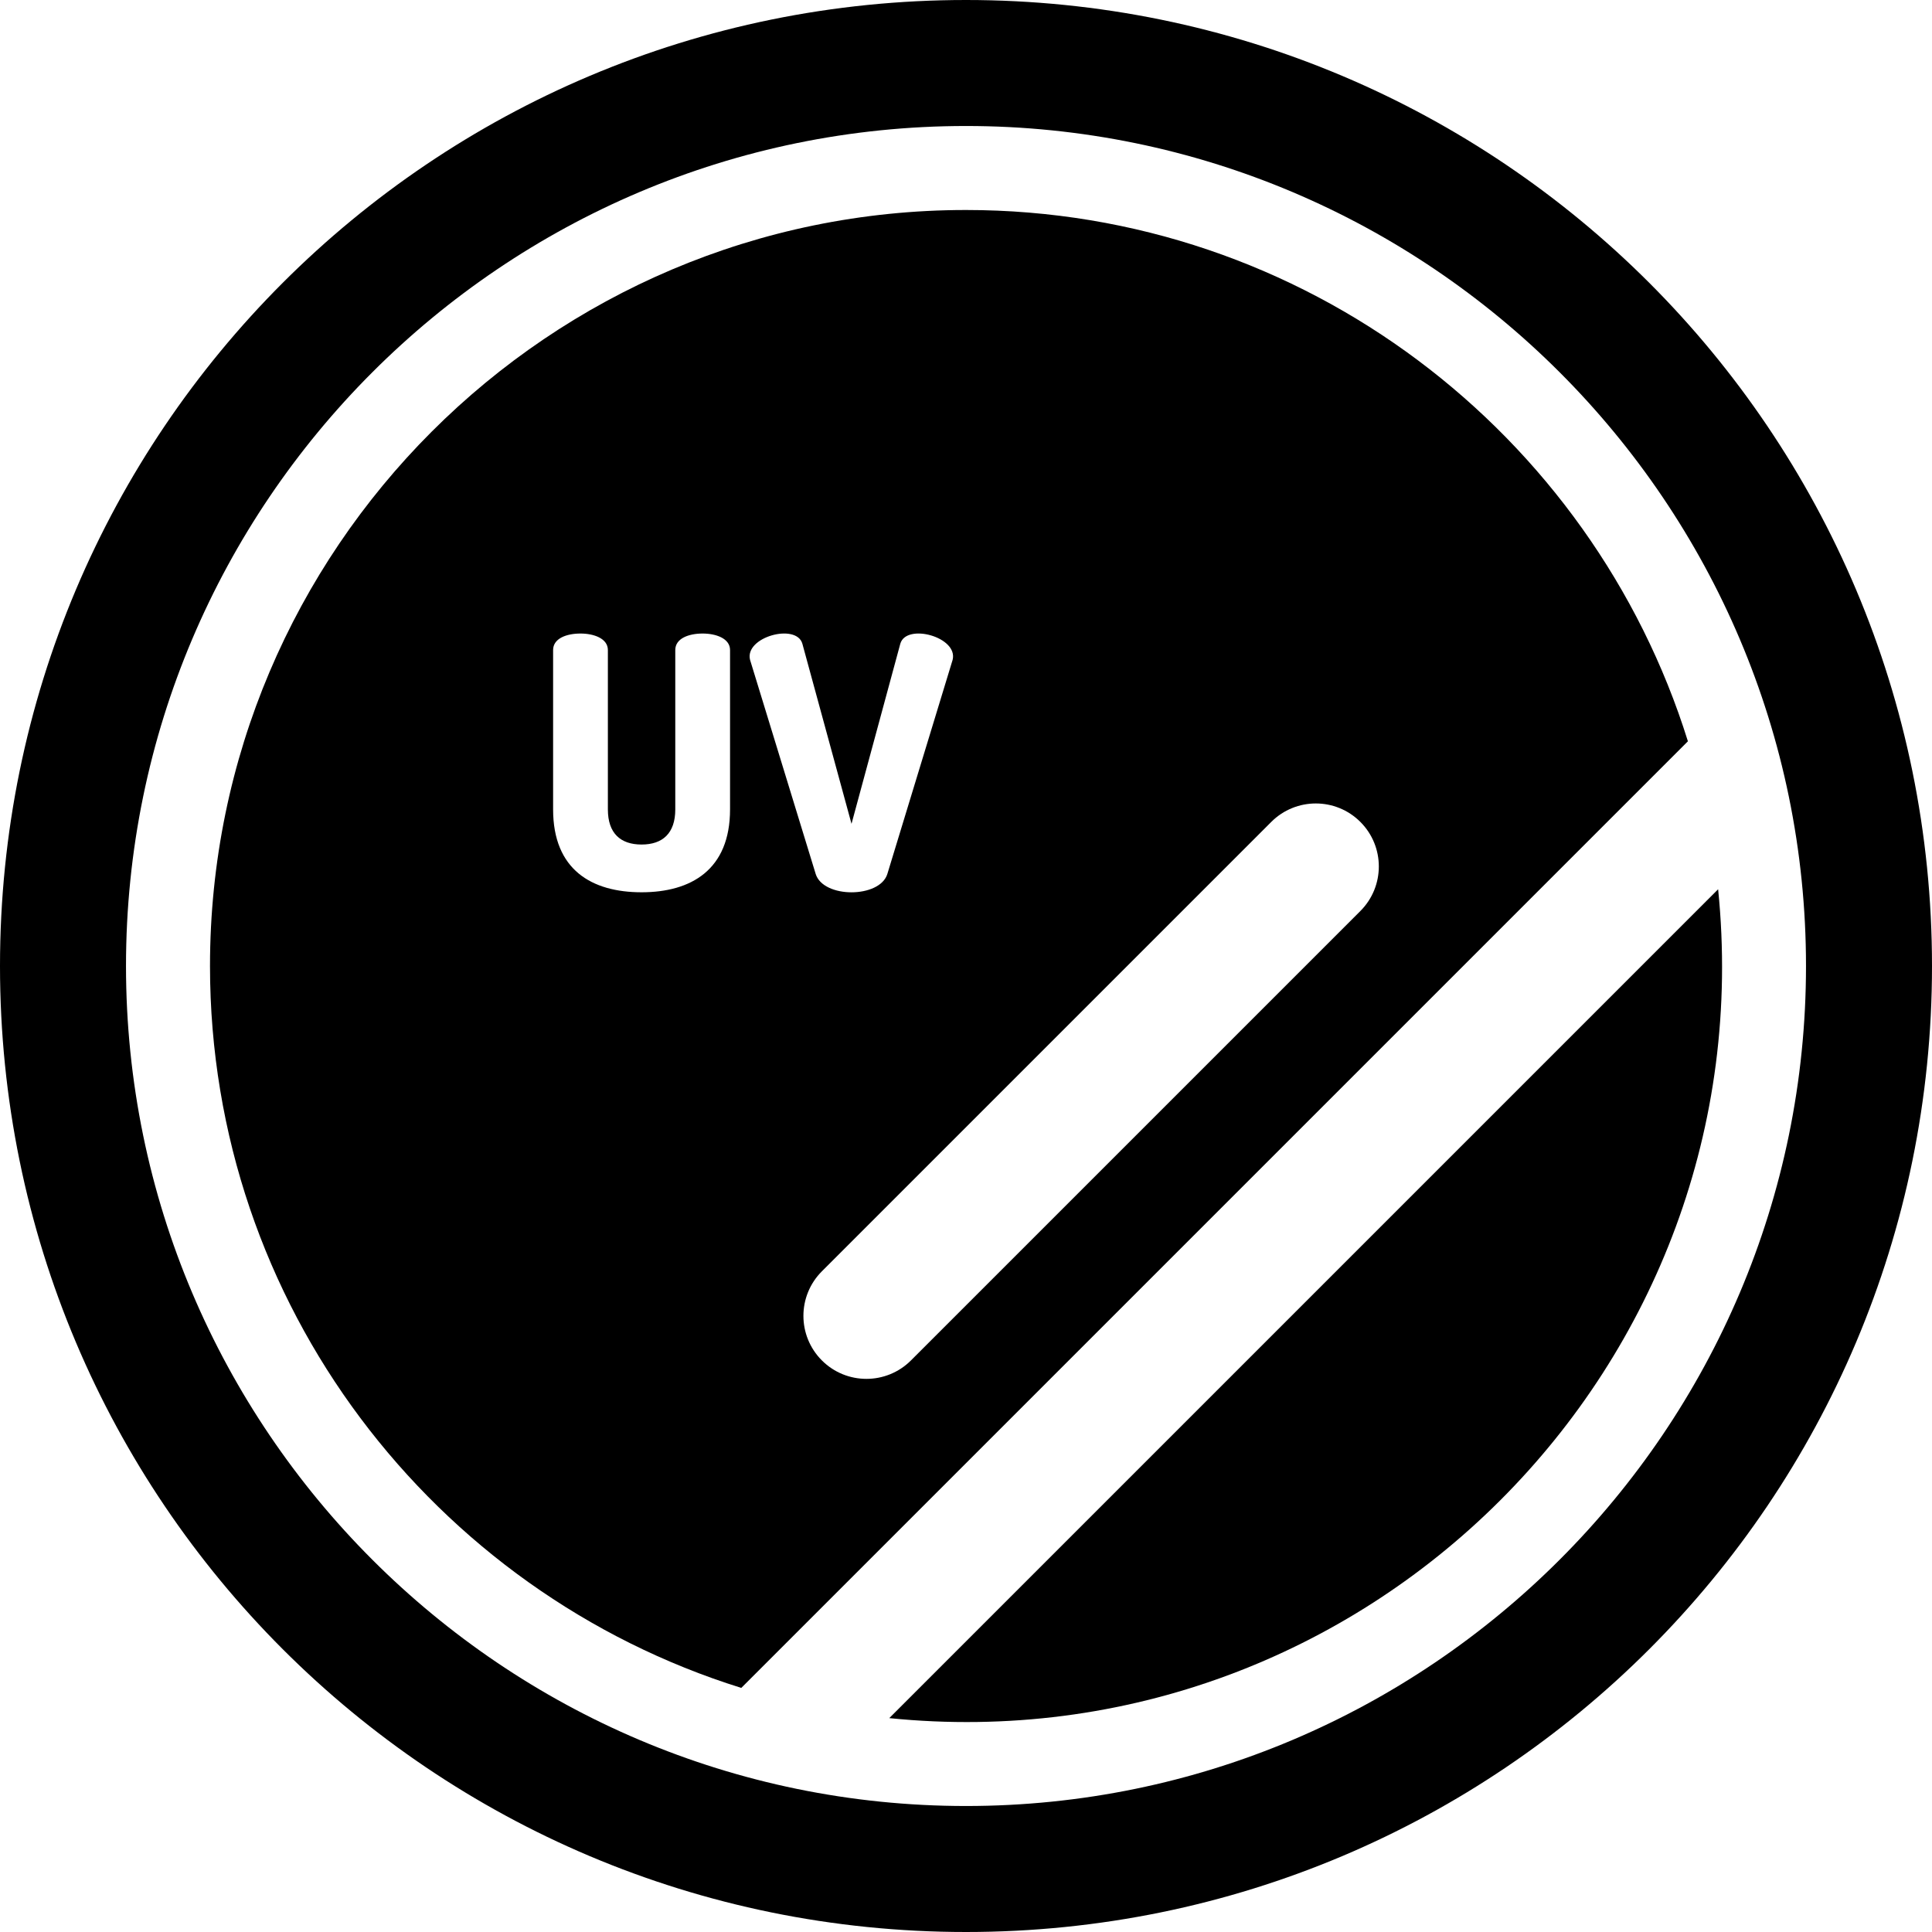 <?xml version="1.0" encoding="iso-8859-1"?>
<!-- Generator: Adobe Illustrator 19.0.0, SVG Export Plug-In . SVG Version: 6.00 Build 0)  -->
<svg version="1.1" id="Layer_1" xmlns="http://www.w3.org/2000/svg" xmlns:xlink="http://www.w3.org/1999/xlink" x="0px" y="0px"
	 viewBox="0 0 512 512" style="enable-background:new 0 0 512 512;" xml:space="preserve">
<g>
	<g>
		<g>
			<path d="M256,0C114.509,0,0,114.497,0,256c0,141.49,114.497,256,256,256c141.491,0,256-114.497,256-256
				C512,114.51,397.503,0,256,0z M256,478.609c-122.746,0-222.609-99.862-222.609-222.609S133.254,33.391,256,33.391
				S478.609,133.254,478.609,256S378.746,478.609,256,478.609z"/>
			<path d="M455.322,235.661l-219.66,219.66C361.597,468.077,468.12,362.035,455.322,235.661z"/>
			<path d="M256,55.652C145.528,55.652,55.652,145.528,55.652,256c0,89.745,59.313,165.896,140.797,191.313L447.312,196.45
				C421.896,114.965,345.744,55.652,256,55.652z M193.47,214.506h-0.002c0,16.002-10.327,21.957-23.445,21.957
				c-13.211,0-23.445-5.955-23.445-21.957v-42.239c0-3.07,3.536-4.373,7.258-4.373c3.535,0,7.257,1.302,7.257,4.373v42.239
				c0,6.327,3.349,9.304,8.931,9.304s8.931-2.977,8.931-9.304v-42.239c0-3.07,3.535-4.373,7.257-4.373
				c3.536,0,7.258,1.302,7.258,4.373V214.506z M212.635,170.592l13.025,47.728l12.932-47.728c1.581-5.536,15.386-1.79,13.862,4.28
				l-17.303,56.753c-2.03,6.458-16.948,6.468-18.98,0l-17.398-56.752C197.248,168.799,211.052,165.057,212.635,170.592z
				 M360.511,241.428L241.416,360.524c-6.519,6.52-17.091,6.521-23.611,0c-6.52-6.52-6.52-17.091,0-23.611L336.9,217.817
				c6.519-6.52,17.091-6.52,23.611,0C367.033,224.337,367.033,234.908,360.511,241.428z"/>
		</g>
	</g>
</g>
<g>
</g>
<g>
</g>
<g>
</g>
<g>
</g>
<g>
</g>
<g>
</g>
<g>
</g>
<g>
</g>
<g>
</g>
<g>
</g>
<g>
</g>
<g>
</g>
<g>
</g>
<g>
</g>
<g>
</g>
</svg>
